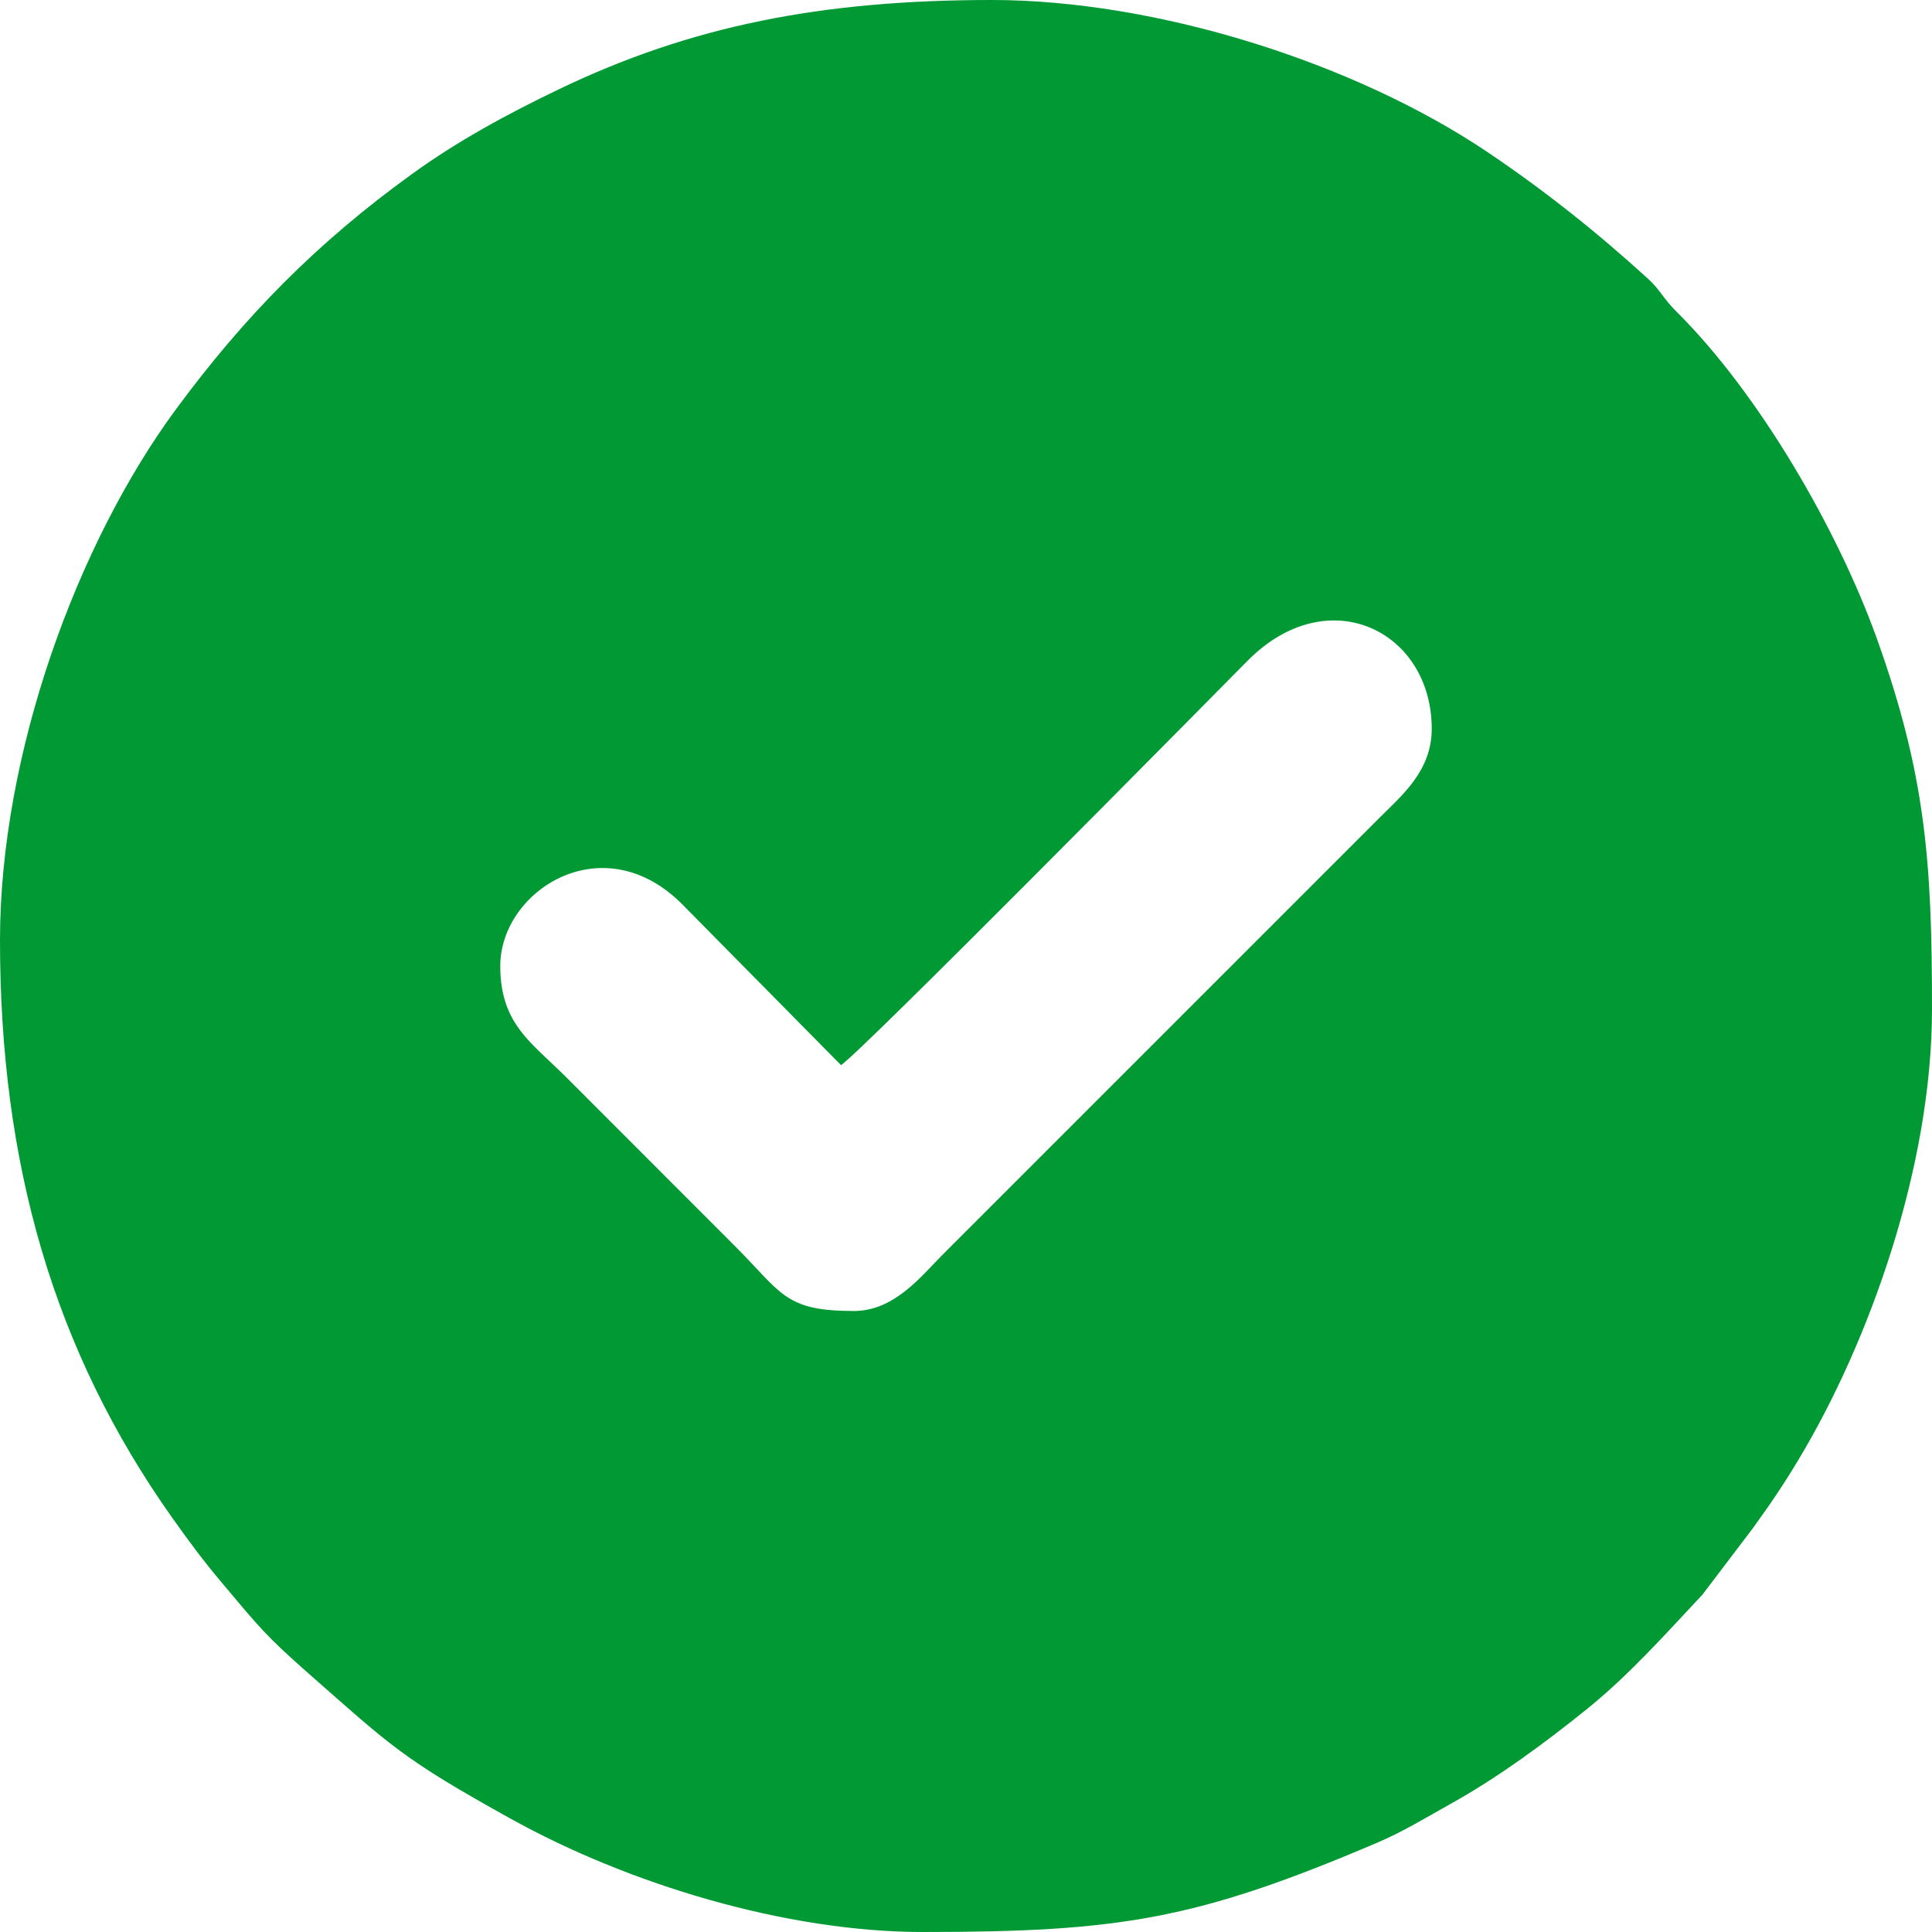 <svg width="16" height="16" viewBox="0 0 16 16" fill="none" xmlns="http://www.w3.org/2000/svg">
<path fill-rule="evenodd" clip-rule="evenodd" d="M7.072 10.857C6.494 10.857 6.478 10.71 6.08 10.313L4.688 8.92C4.401 8.633 4.143 8.481 4.143 8C4.143 7.375 4.994 6.827 5.652 7.491L6.965 8.821C7.14 8.704 9.891 5.918 10.331 5.473C10.997 4.799 11.857 5.223 11.857 6.036C11.857 6.387 11.605 6.591 11.42 6.777C11.209 6.988 11.024 7.173 10.813 7.384L7.813 10.384C7.63 10.567 7.409 10.857 7.072 10.857ZM0 7.786C0 9.633 0.442 11.182 1.428 12.572C1.571 12.773 1.683 12.925 1.846 13.118C2.146 13.475 2.205 13.55 2.544 13.849C3.243 14.464 3.329 14.562 4.226 15.06C5.203 15.603 6.508 16 7.643 16C9.269 16 9.91 15.898 11.404 15.261C11.628 15.165 11.803 15.056 12.011 14.94C12.409 14.719 12.797 14.432 13.148 14.149C13.494 13.869 13.794 13.531 14.099 13.206L14.515 12.658C14.663 12.453 14.77 12.297 14.9 12.079C15.482 11.108 16 9.66 16 8.357C16 7.142 15.949 6.418 15.541 5.282C15.218 4.385 14.569 3.261 13.884 2.581C13.78 2.479 13.746 2.398 13.652 2.312C13.234 1.93 12.79 1.576 12.315 1.257C11.205 0.512 9.568 0 8.214 0C6.814 0 5.728 0.211 4.631 0.738C4.195 0.947 3.783 1.172 3.408 1.444C2.623 2.012 2.027 2.617 1.459 3.387C0.637 4.501 0 6.247 0 7.786Z" fill="#009933"/>
</svg>
